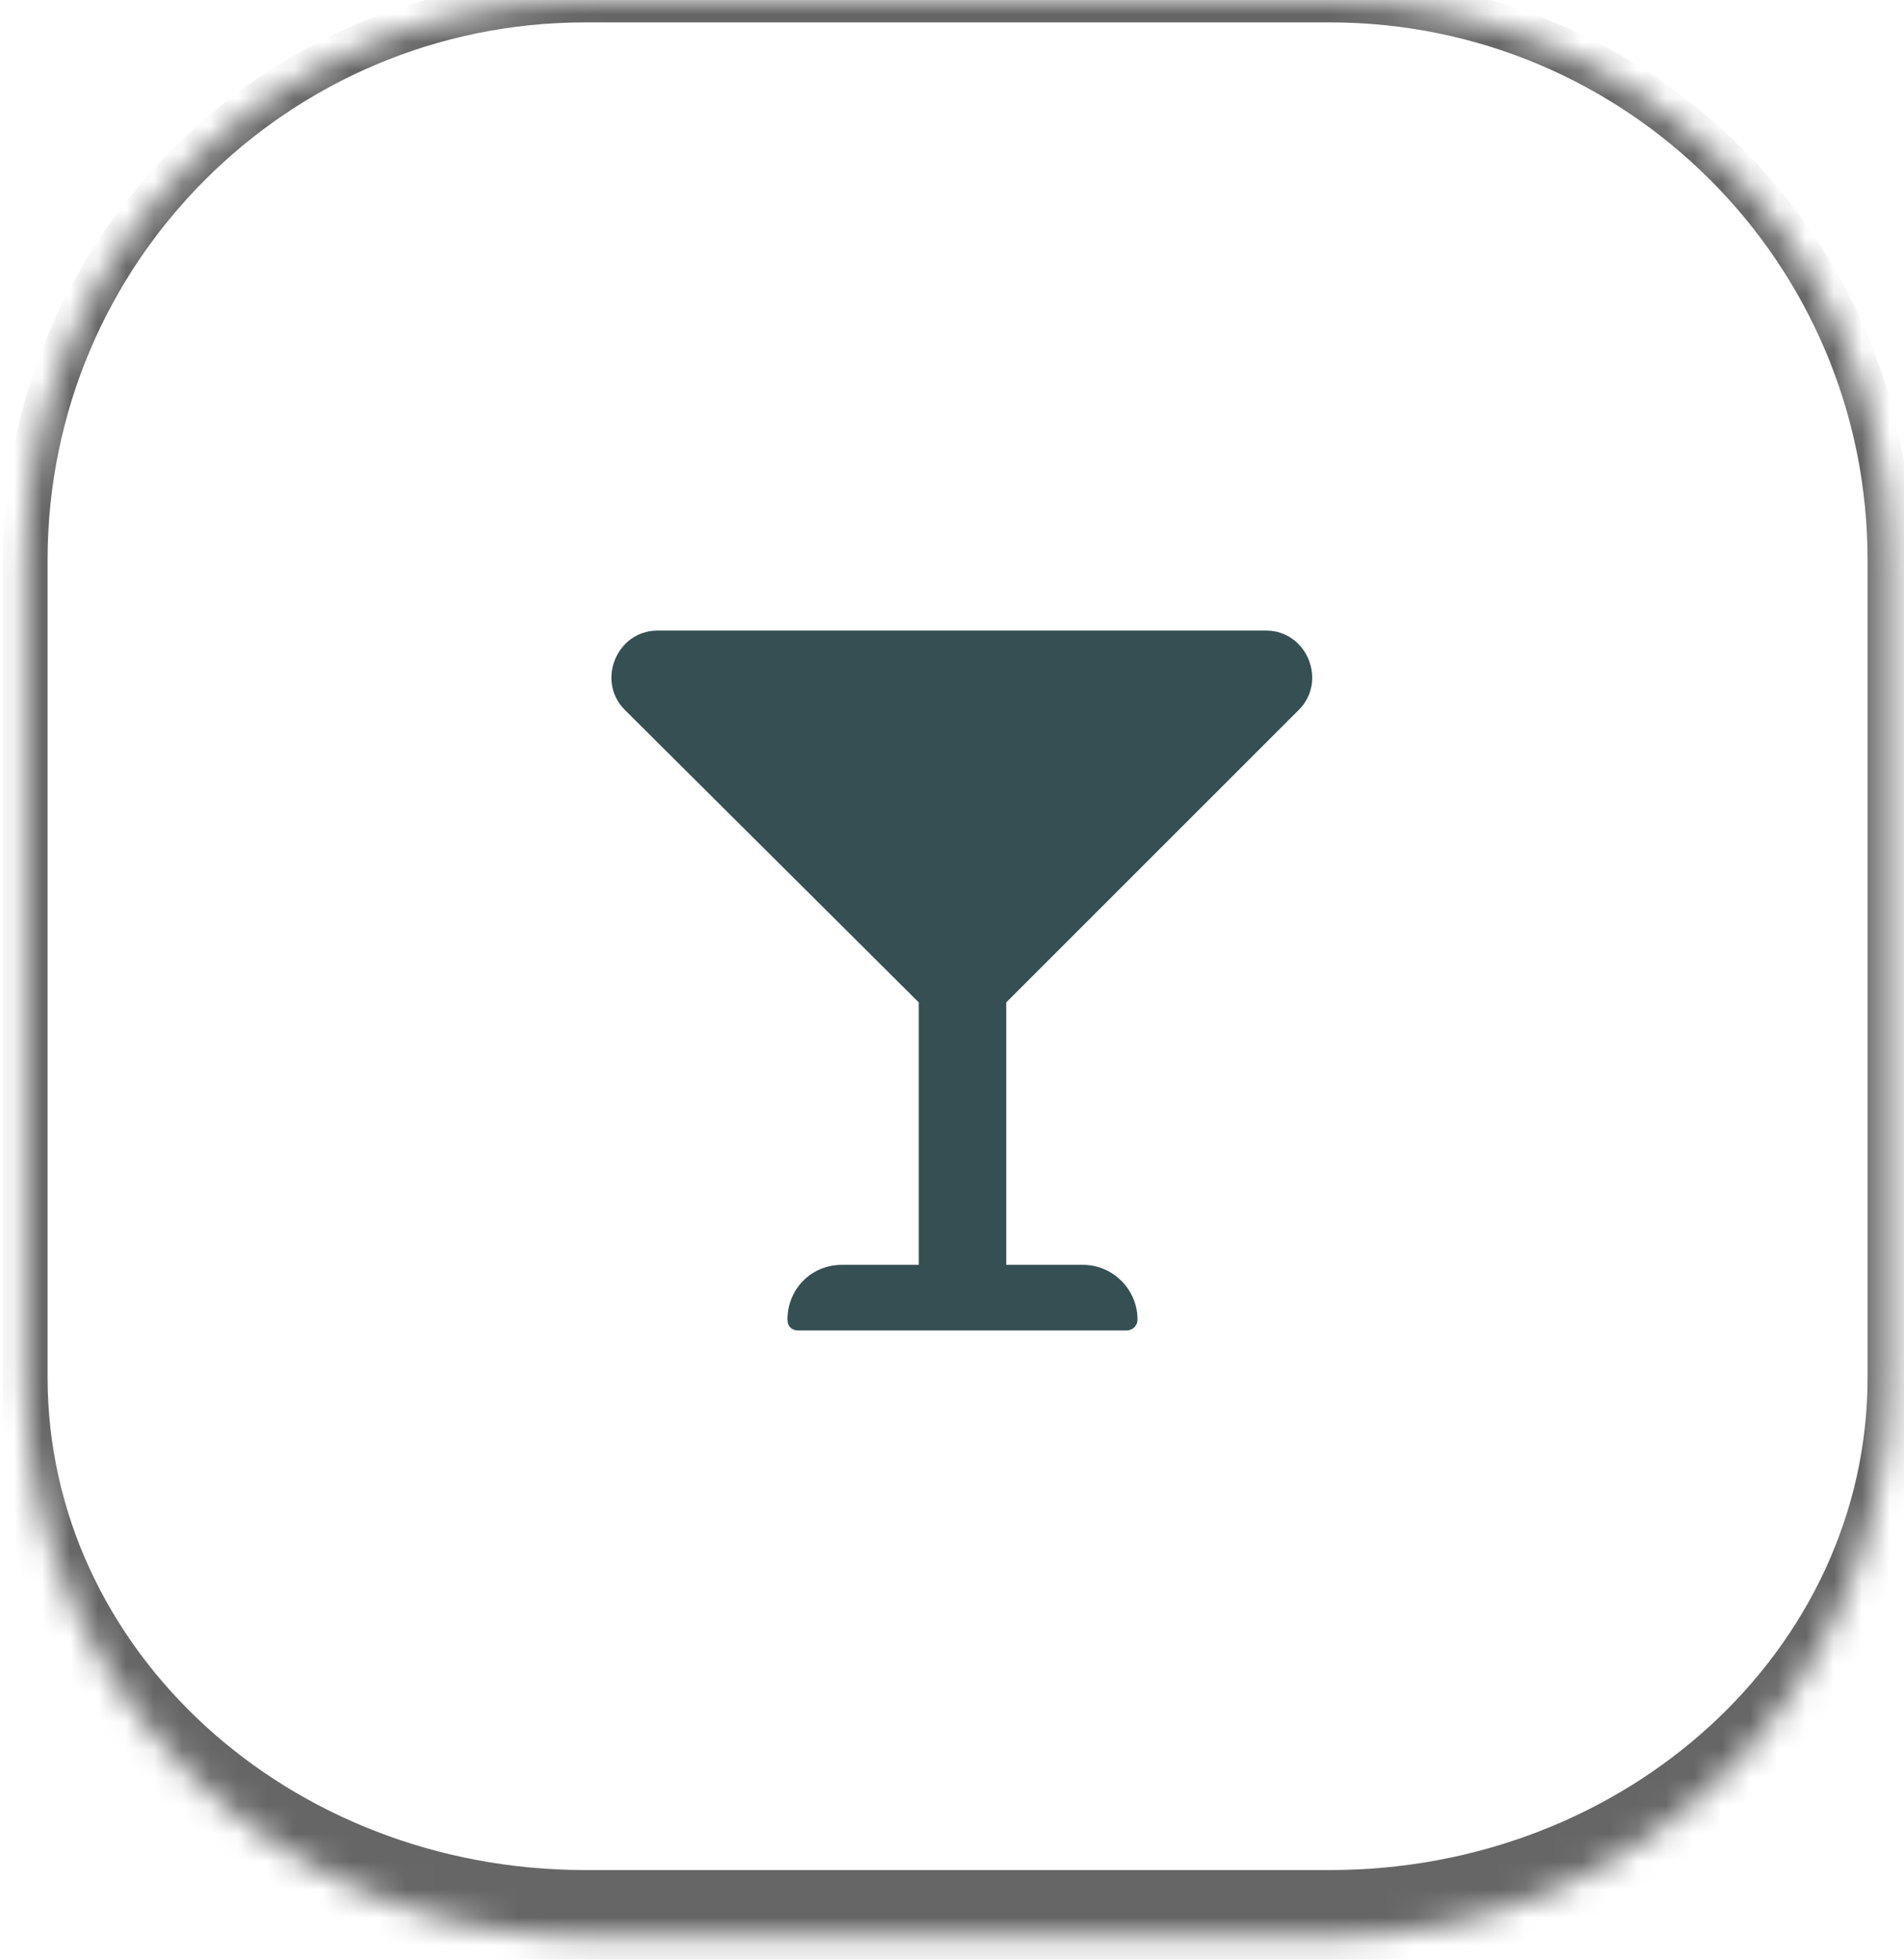 <svg width="68" height="70" viewBox="0 0 68 70" fill="none" xmlns="http://www.w3.org/2000/svg">
<mask id="path-1-inside-1_32_73" fill="white">
<path d="M0.9 20C0.9 8.954 9.854 0 20.9 0H47.5C58.546 0 67.5 8.954 67.5 20V49.2C67.5 60.246 58.546 69.2 47.5 69.2H20.9C9.854 69.2 0.9 60.246 0.9 49.2V20Z"/>
</mask>
<path d="M0.1 20C0.1 8.512 9.412 -0.8 20.9 -0.8H47.5C58.987 -0.8 68.3 8.512 68.3 20H66.7C66.7 9.396 58.104 0.8 47.5 0.8H20.9C10.296 0.8 1.7 9.396 1.7 20H0.1ZM68.3 50.8C68.3 62.288 58.987 71.6 47.5 71.6H20.9C9.412 71.6 0.1 62.288 0.1 50.8L1.7 49.2C1.7 58.92 10.296 66.8 20.9 66.8H47.5C58.104 66.8 66.7 58.92 66.7 49.2L68.3 50.8ZM20.9 71.6C9.412 71.6 0.1 62.288 0.1 50.8V20C0.1 8.512 9.412 -0.8 20.9 -0.8V0.8C10.296 0.8 1.7 9.396 1.7 20V49.2C1.7 58.92 10.296 66.8 20.9 66.8V71.6ZM47.5 -0.8C58.987 -0.8 68.3 8.512 68.3 20V50.8C68.3 62.288 58.987 71.6 47.5 71.6V66.8C58.104 66.8 66.7 58.92 66.7 49.2V20C66.7 9.396 58.104 0.8 47.5 0.8V-0.8Z" fill="#666666" mask="url(#path-1-inside-1_32_73)"/>
<path d="M46.387 25.357L35.938 35.806V45.181H38.672C39.746 45.181 40.625 46.06 40.625 47.134C40.625 47.378 40.43 47.525 40.234 47.525H28.516C28.272 47.525 28.125 47.378 28.125 47.134C28.125 46.06 28.955 45.181 30.078 45.181H32.813V35.806L22.314 25.357C21.289 24.331 22.022 22.525 23.486 22.525H45.215C46.68 22.525 47.412 24.331 46.387 25.357Z" fill="#354F52"/>
</svg>
